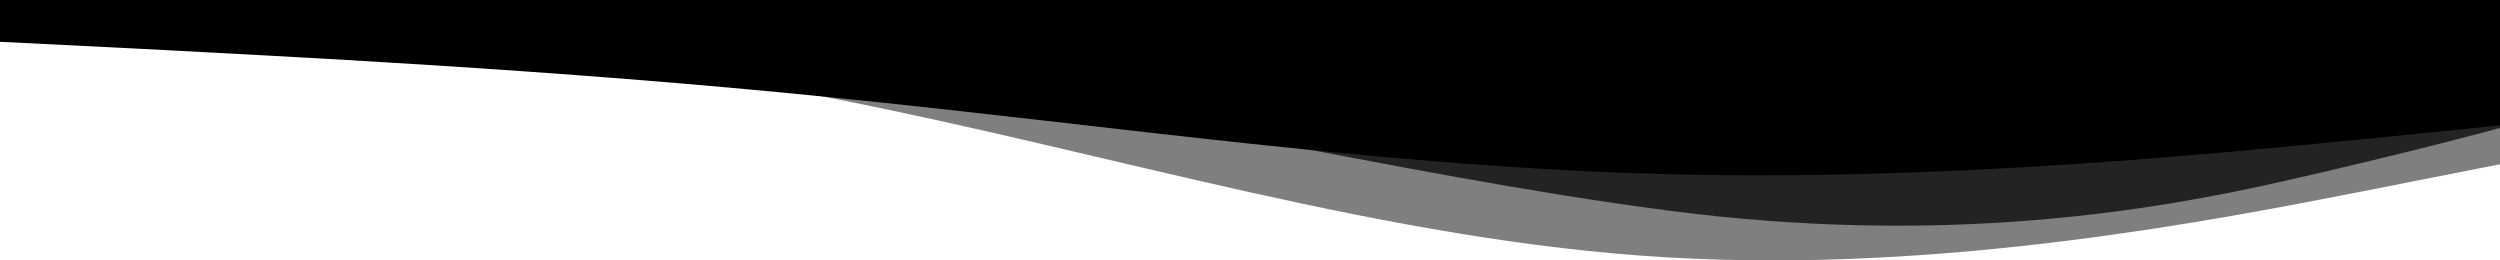 <svg width="1440" height="150" viewBox="0 0 1440 150" fill="none" xmlns="http://www.w3.org/2000/svg">
<path d="M0 0L80 6.326C160 12.416 320 25.423 480 56.758C640 88.093 800 138.938 960 148.221C1120 157.858 1280 125.931 1360 110.382L1440 94.596V0L1360 0C1280 0 1120 0 960 0C800 0 640 0 480 0C320 0 160 0 80 0L0 0Z" fill="black" fill-opacity="0.5"/>
<path d="M0 21.486H80C160 16.398 320 26.178 480 42.132C640 57.789 800 100.267 960 121.16C1120 142.25 1241.5 121.16 1316.5 104.095C1391.5 87.029 1440 73.718 1440 73.718V0L1360 0C1280 0 1120 0 960 0C800 0 640 0 480 0C320 0 160 0 80 0L0 0L0 21.486Z" fill="black" fill-opacity="0.72"/>
<path d="M0 24.078L80 28.066C160 32.355 320 39.88 480 56.208C640 72.235 800 96.314 960 100.302C1120 104.591 1280 88.037 1360 80.286L1440 72.235V0L1360 0C1280 0 1120 0 960 0C800 0 640 0 480 0C320 0 160 0 80 0L0 0L0 24.078Z" fill="black"/>
</svg>
